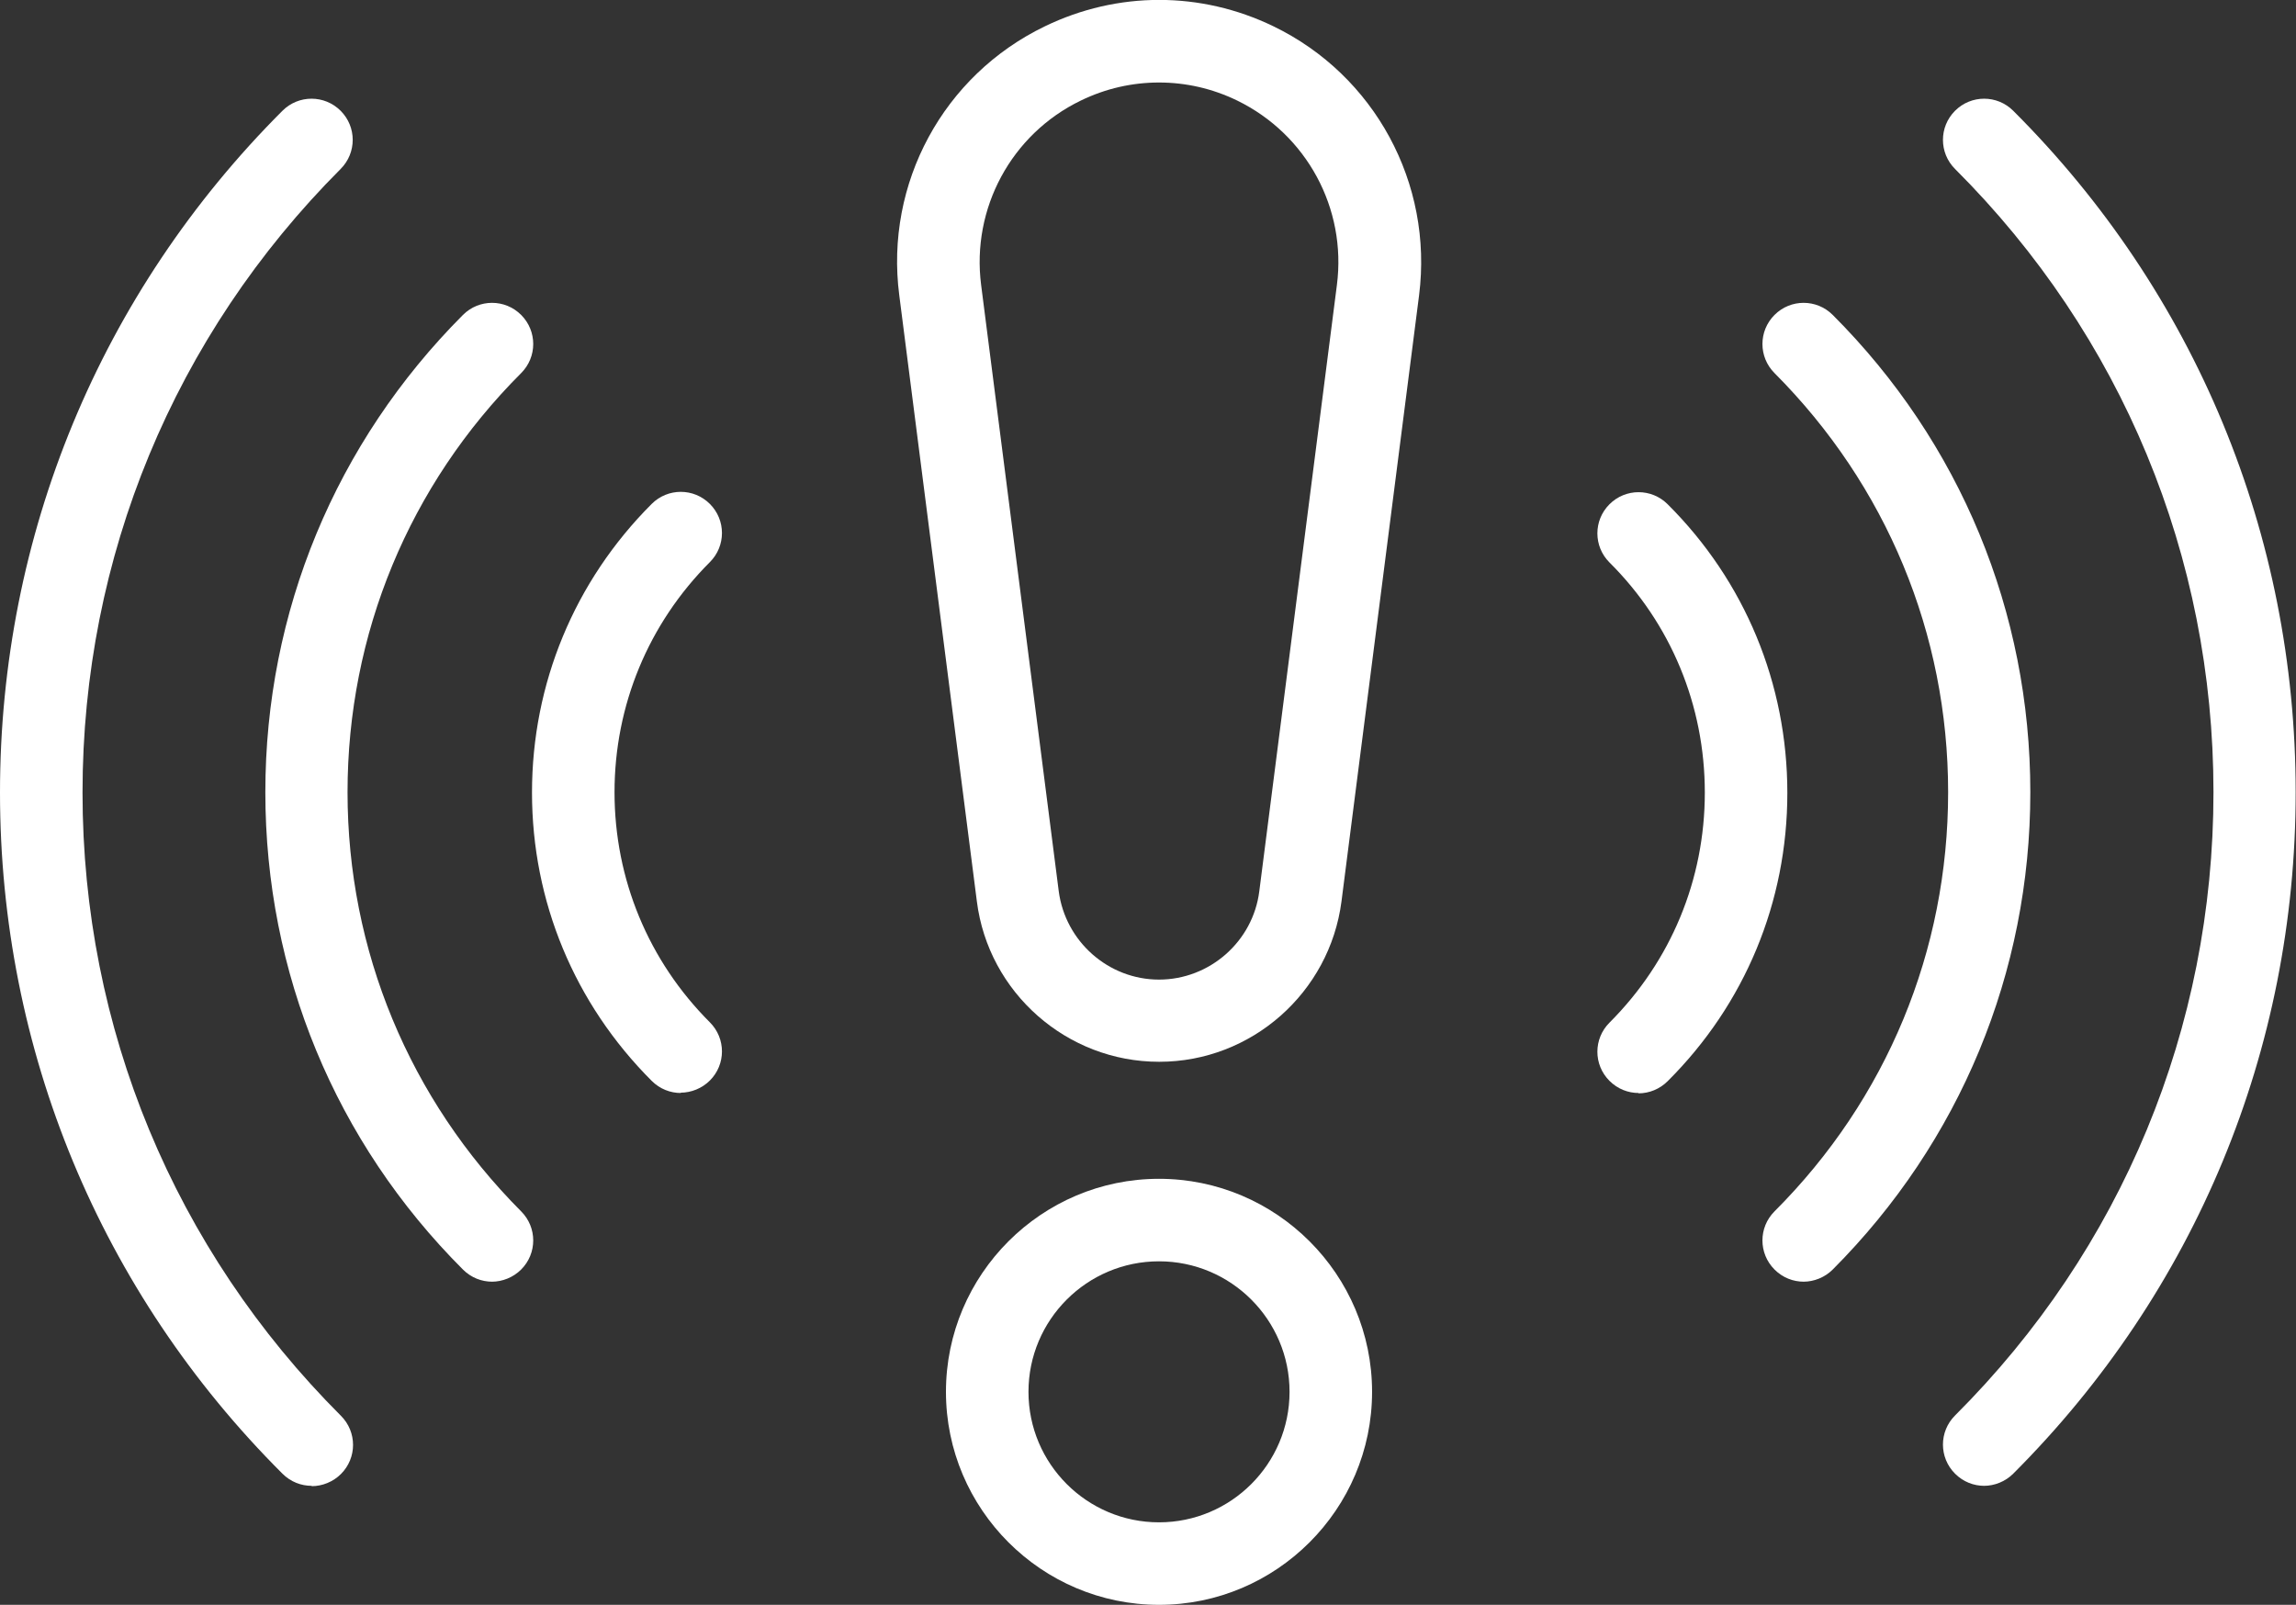 <?xml version="1.0" encoding="UTF-8"?><svg id="Group_63" xmlns="http://www.w3.org/2000/svg" viewBox="0 0 69.83 48.82"><rect x="0" y="0" width="69.83" height="48.82" fill="#333333" stroke="none"/><defs><style>.cls-1{fill:#fff;}</style></defs><g><path class="cls-1" d="M35.25,32.3c-2.8,0-5.19-2.1-5.54-4.88l-2.36-18.44c-.44-3.4,1.34-6.69,4.43-8.18,2.21-1.07,4.74-1.07,6.95,0,3.08,1.49,4.86,4.78,4.43,8.18l-2.36,18.44c-.36,2.78-2.74,4.88-5.54,4.88Zm0-29.79c-.81,0-1.62,.18-2.38,.55-2.11,1.02-3.33,3.28-3.03,5.61l2.36,18.44c.2,1.53,1.51,2.69,3.05,2.69s2.86-1.16,3.05-2.69l2.36-18.44c.3-2.33-.92-4.58-3.03-5.61-.76-.37-1.57-.55-2.38-.55Z"/><path class="cls-1" d="M35.25,48.82c-3.57,0-6.48-2.91-6.48-6.48s2.91-6.48,6.48-6.48,6.48,2.91,6.48,6.48-2.91,6.48-6.48,6.48Zm0-10.45c-2.19,0-3.97,1.78-3.97,3.97s1.78,3.97,3.97,3.97,3.97-1.78,3.97-3.97-1.78-3.97-3.97-3.97Z"/></g><g><path class="cls-1" d="M60.35,45.2c-.32,0-.64-.12-.89-.37-.49-.49-.49-1.28,0-1.77,5.07-5.06,7.86-11.79,7.86-18.96s-2.79-13.9-7.86-18.96c-.49-.49-.49-1.28,0-1.77,.49-.49,1.28-.49,1.77,0,5.54,5.53,8.59,12.9,8.59,20.73s-3.05,15.19-8.59,20.73c-.24,.24-.57,.37-.89,.37Z"/><path class="cls-1" d="M9.48,45.2c-.32,0-.64-.12-.89-.37C3.05,39.3,0,31.93,0,24.11S3.05,8.91,8.59,3.37c.49-.49,1.28-.49,1.77,0,.49,.49,.49,1.28,0,1.77C5.3,10.21,2.51,16.95,2.51,24.11s2.79,13.89,7.86,18.96c.49,.49,.49,1.28,0,1.77-.24,.24-.57,.37-.89,.37Z"/><path class="cls-1" d="M54.86,38.99c-.32,0-.64-.12-.89-.37-.49-.49-.49-1.28,0-1.77,3.41-3.41,5.28-7.93,5.28-12.75s-1.88-9.34-5.28-12.75c-.49-.49-.49-1.28,0-1.77,.49-.49,1.28-.49,1.77,0,3.88,3.88,6.01,9.04,6.01,14.52s-2.14,10.64-6.01,14.52c-.24,.24-.57,.37-.89,.37Z"/><path class="cls-1" d="M14.97,38.99c-.32,0-.64-.12-.89-.37-3.88-3.88-6.01-9.03-6.01-14.52s2.14-10.64,6.01-14.52c.49-.49,1.28-.49,1.77,0,.49,.49,.49,1.28,0,1.77-3.41,3.41-5.28,7.94-5.28,12.75s1.88,9.34,5.28,12.75c.49,.49,.49,1.28,0,1.77-.24,.24-.57,.37-.89,.37Z"/><path class="cls-1" d="M49.84,33.25c-.32,0-.64-.12-.89-.37-.49-.49-.49-1.28,0-1.77,1.87-1.87,2.9-4.35,2.9-7s-1.03-5.14-2.9-7c-.49-.49-.49-1.28,0-1.77,.49-.49,1.28-.49,1.77,0,2.35,2.34,3.64,5.46,3.64,8.78s-1.29,6.43-3.64,8.77c-.24,.24-.56,.37-.89,.37Z"/><path class="cls-1" d="M20.71,33.25c-.32,0-.64-.12-.89-.37-2.35-2.35-3.64-5.46-3.64-8.77s1.29-6.43,3.64-8.78c.49-.49,1.28-.49,1.77,0,.49,.49,.49,1.28,0,1.77-1.87,1.87-2.9,4.36-2.9,7s1.03,5.13,2.9,7c.49,.49,.49,1.28,0,1.77-.24,.24-.57,.37-.89,.37Z"/></g></svg>